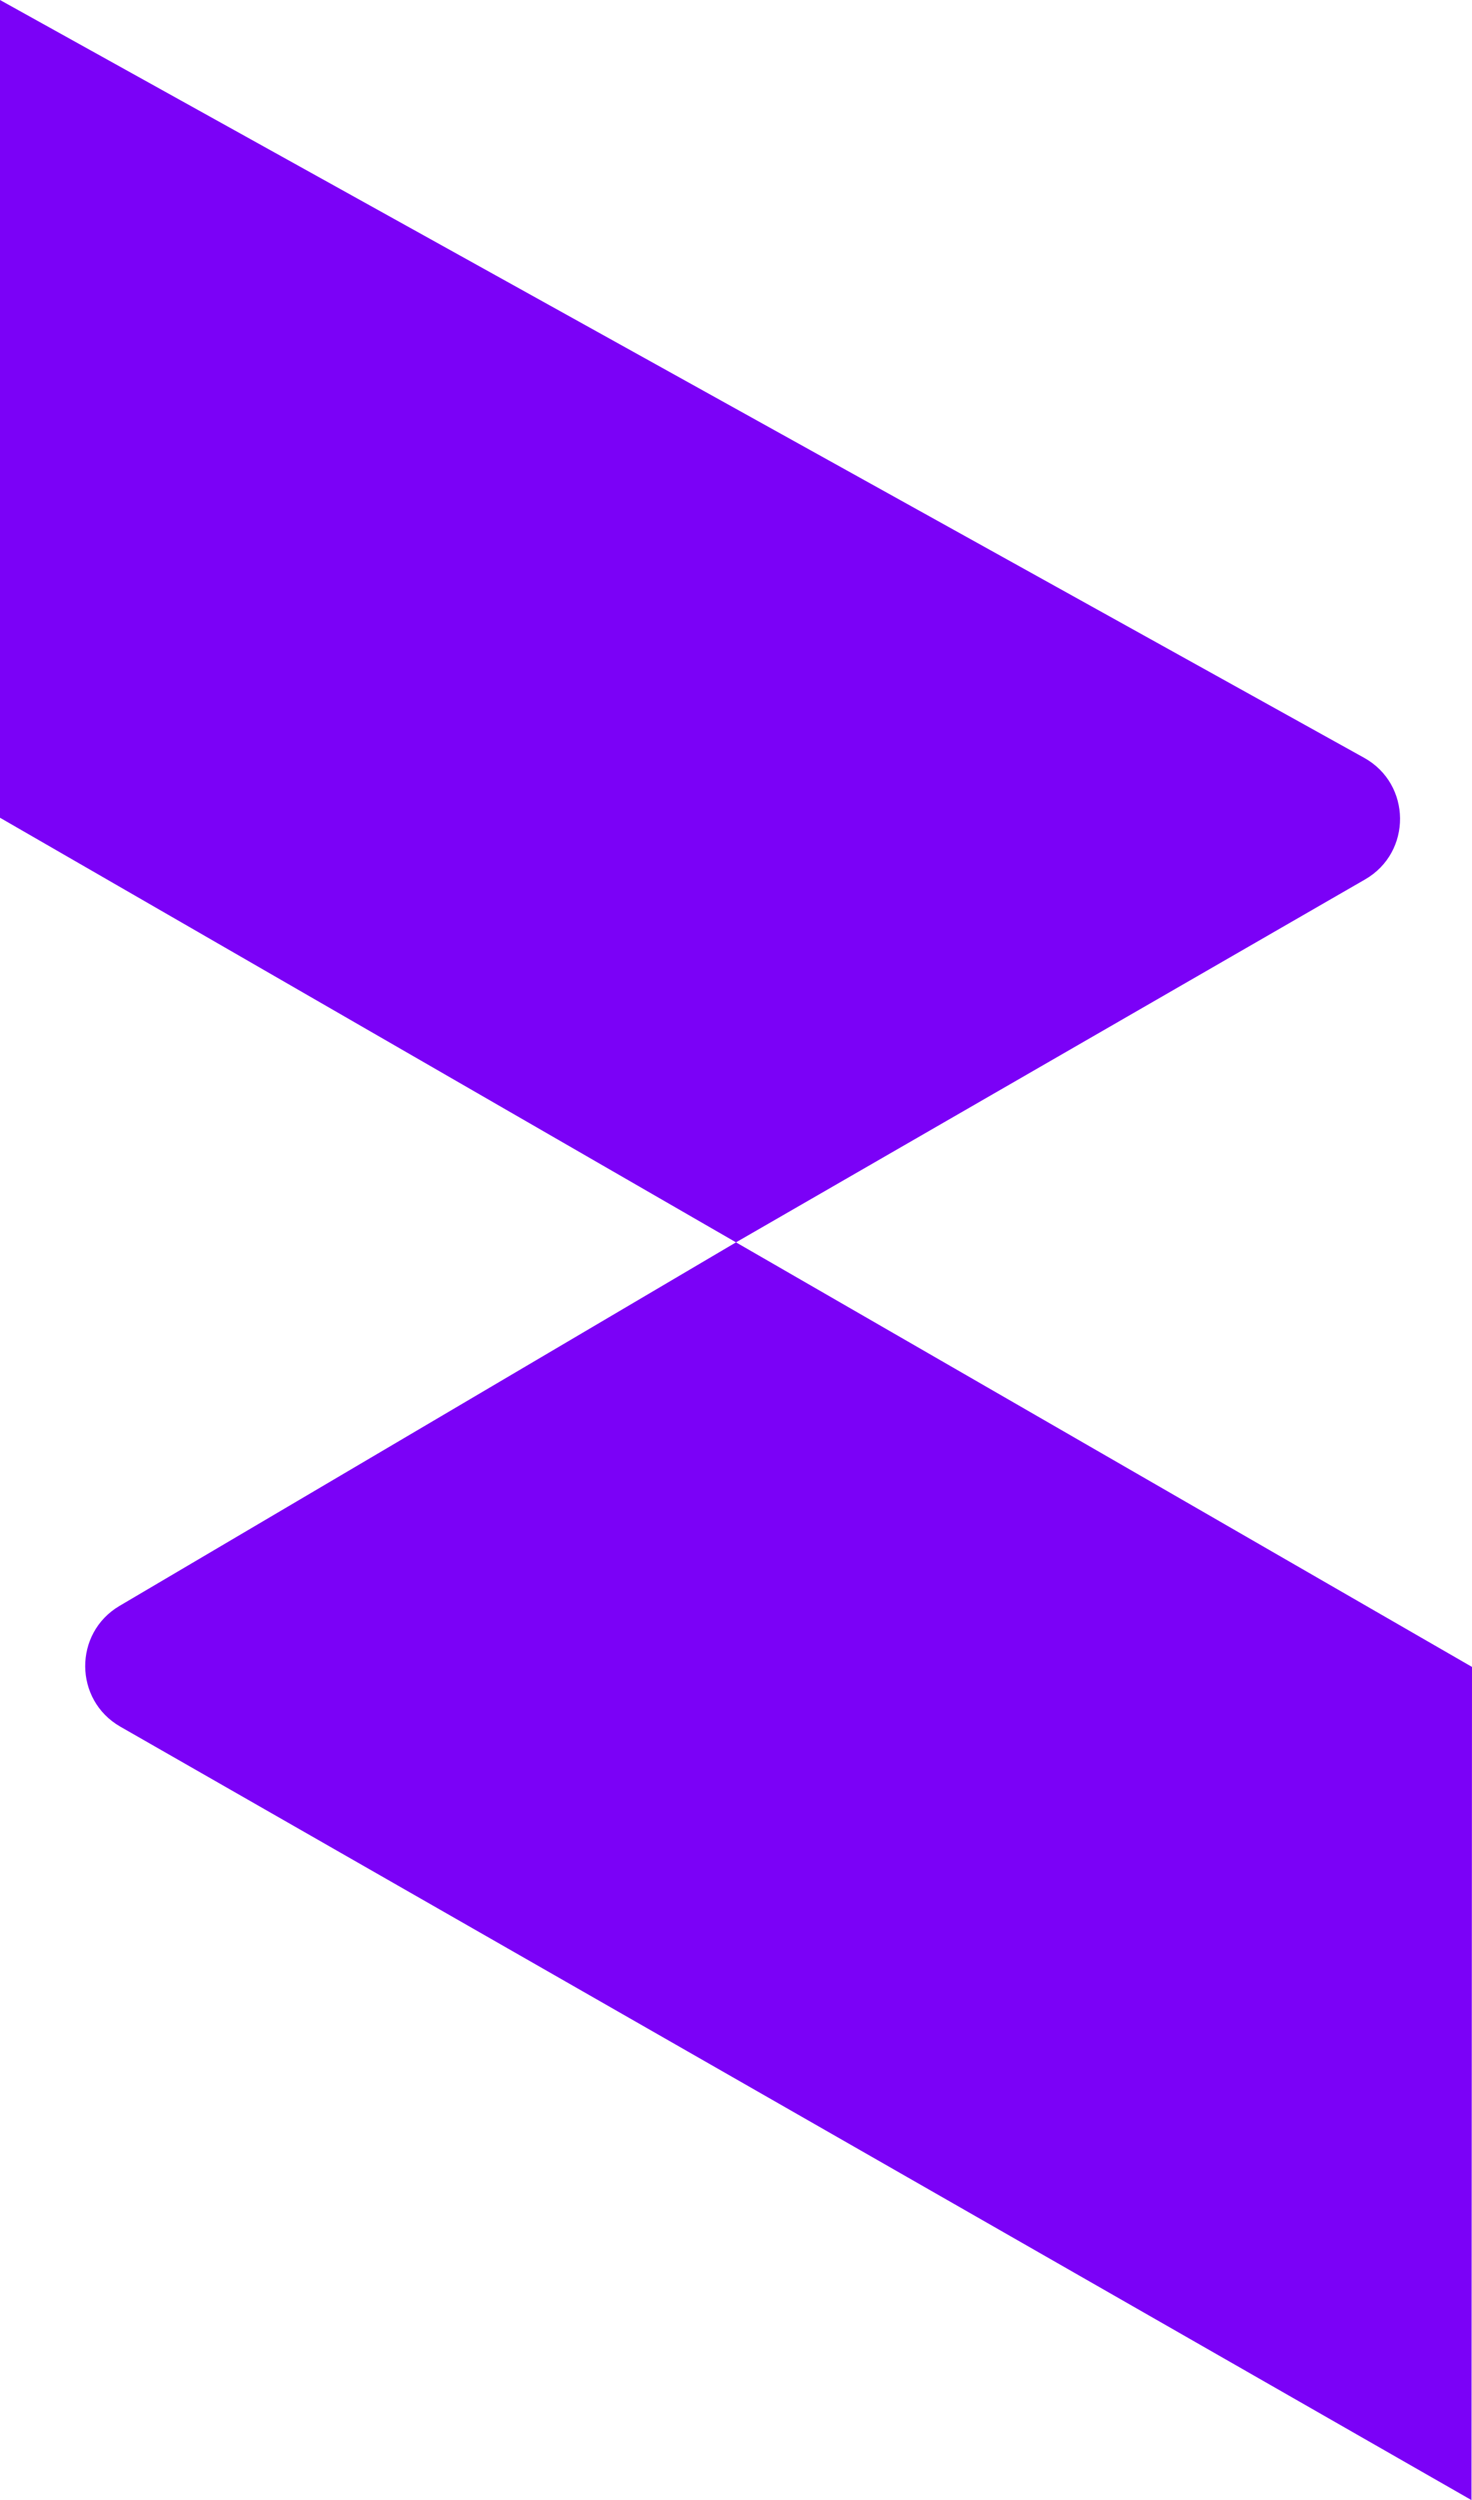<svg width="43" height="73" viewBox="0 0 43 73" fill="none" xmlns="http://www.w3.org/2000/svg">
<path d="M0 23.877L21.5 36.275L39.877 25.678C41.251 24.886 41.235 22.897 39.849 22.127L0 0V23.877Z" fill="#7B01F7"/>
<path d="M3.493 46.889C2.144 47.684 2.157 49.639 3.516 50.417L42.985 73L43 48.672L21.5 36.275L3.493 46.889Z" fill="#7B01F7"/>
</svg>
